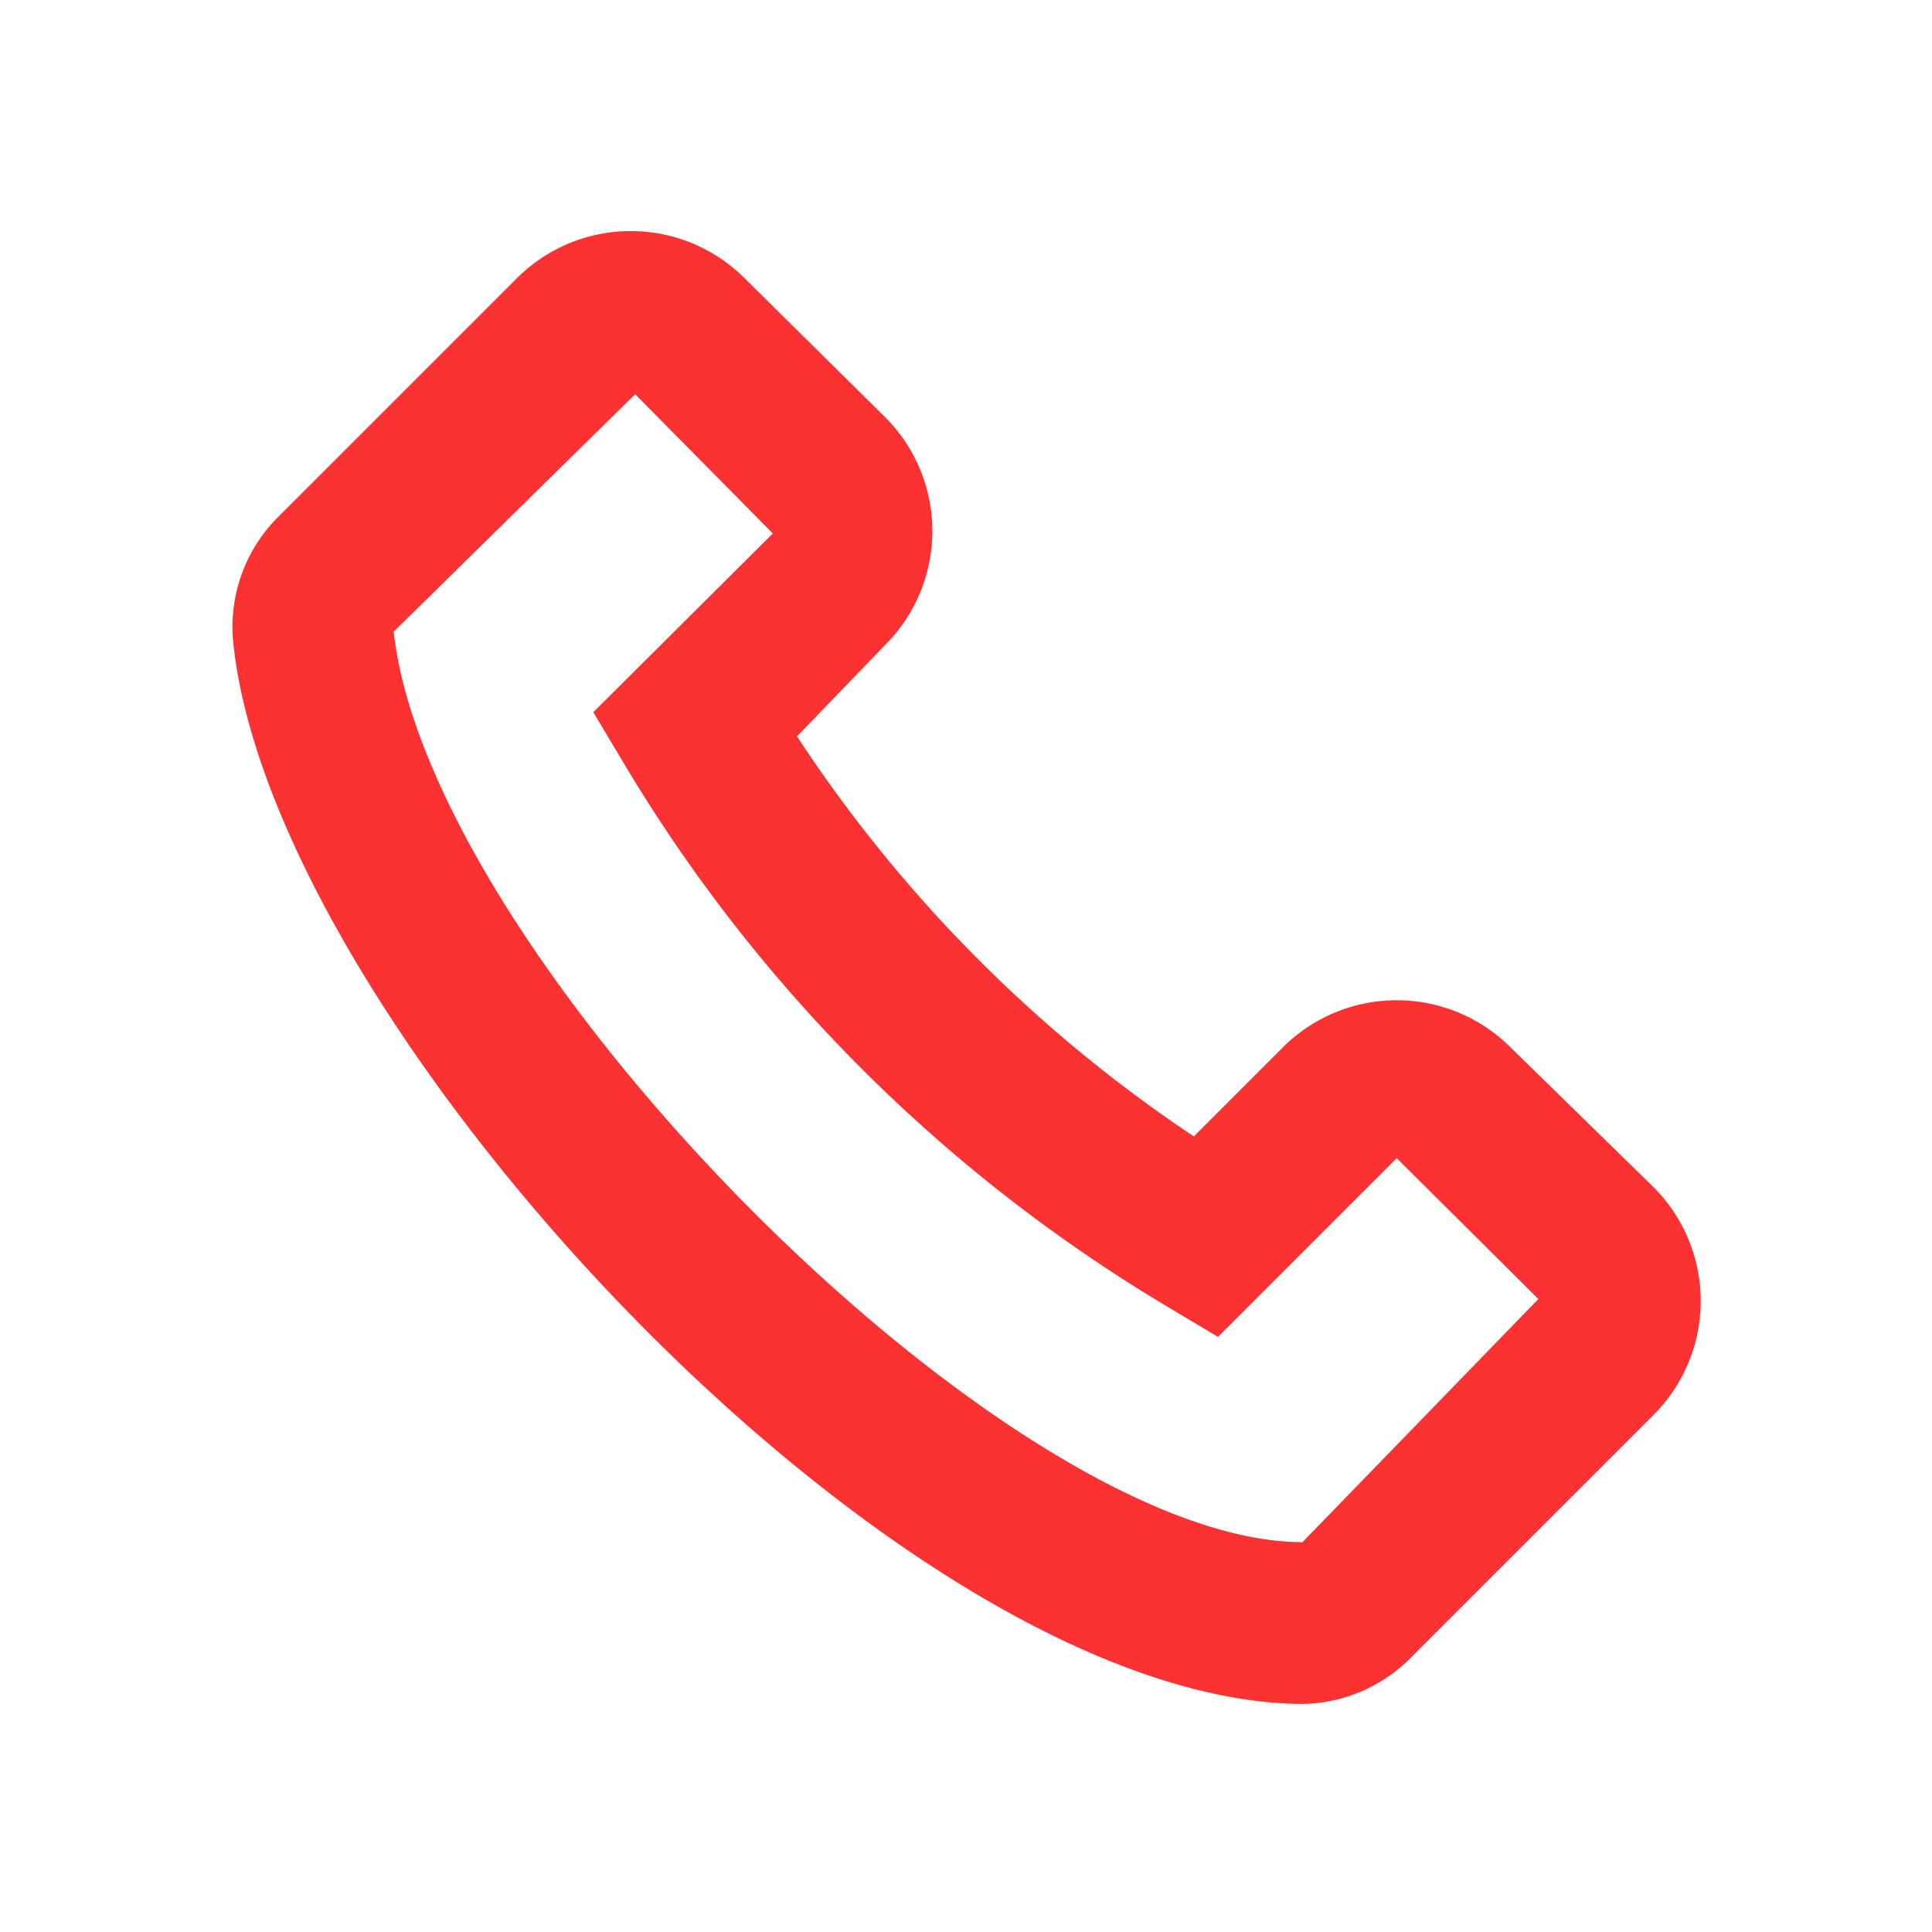 <svg xmlns="http://www.w3.org/2000/svg" width="24" height="24" fill="none"><path d="m20.53 14.737-1.77-1.73a2 2 0 0 0-2.82 0l-1.11 1.11a17.531 17.531 0 0 1-4.93-4.97l1.1-1.14a2 2 0 0 0 0-2.82l-1.76-1.74a2 2 0 0 0-2.81 0l-2.95 2.95a1.93 1.93 0 0 0-.58 1.61c.51 4.74 8.27 13.12 13.27 13.16a1.93 1.93 0 0 0 1.37-.59l3-3a2 2 0 0 0-.01-2.84Zm-4.35 4.42c-3.67 0-10.84-7.25-11.29-11.31l3-2.95 1.71 1.73-2.23 2.22.4.67a19.47 19.47 0 0 0 6.69 6.69l.67.4 2.22-2.22 1.76 1.75-2.93 3.02Z" fill="#FC3131"/></svg>